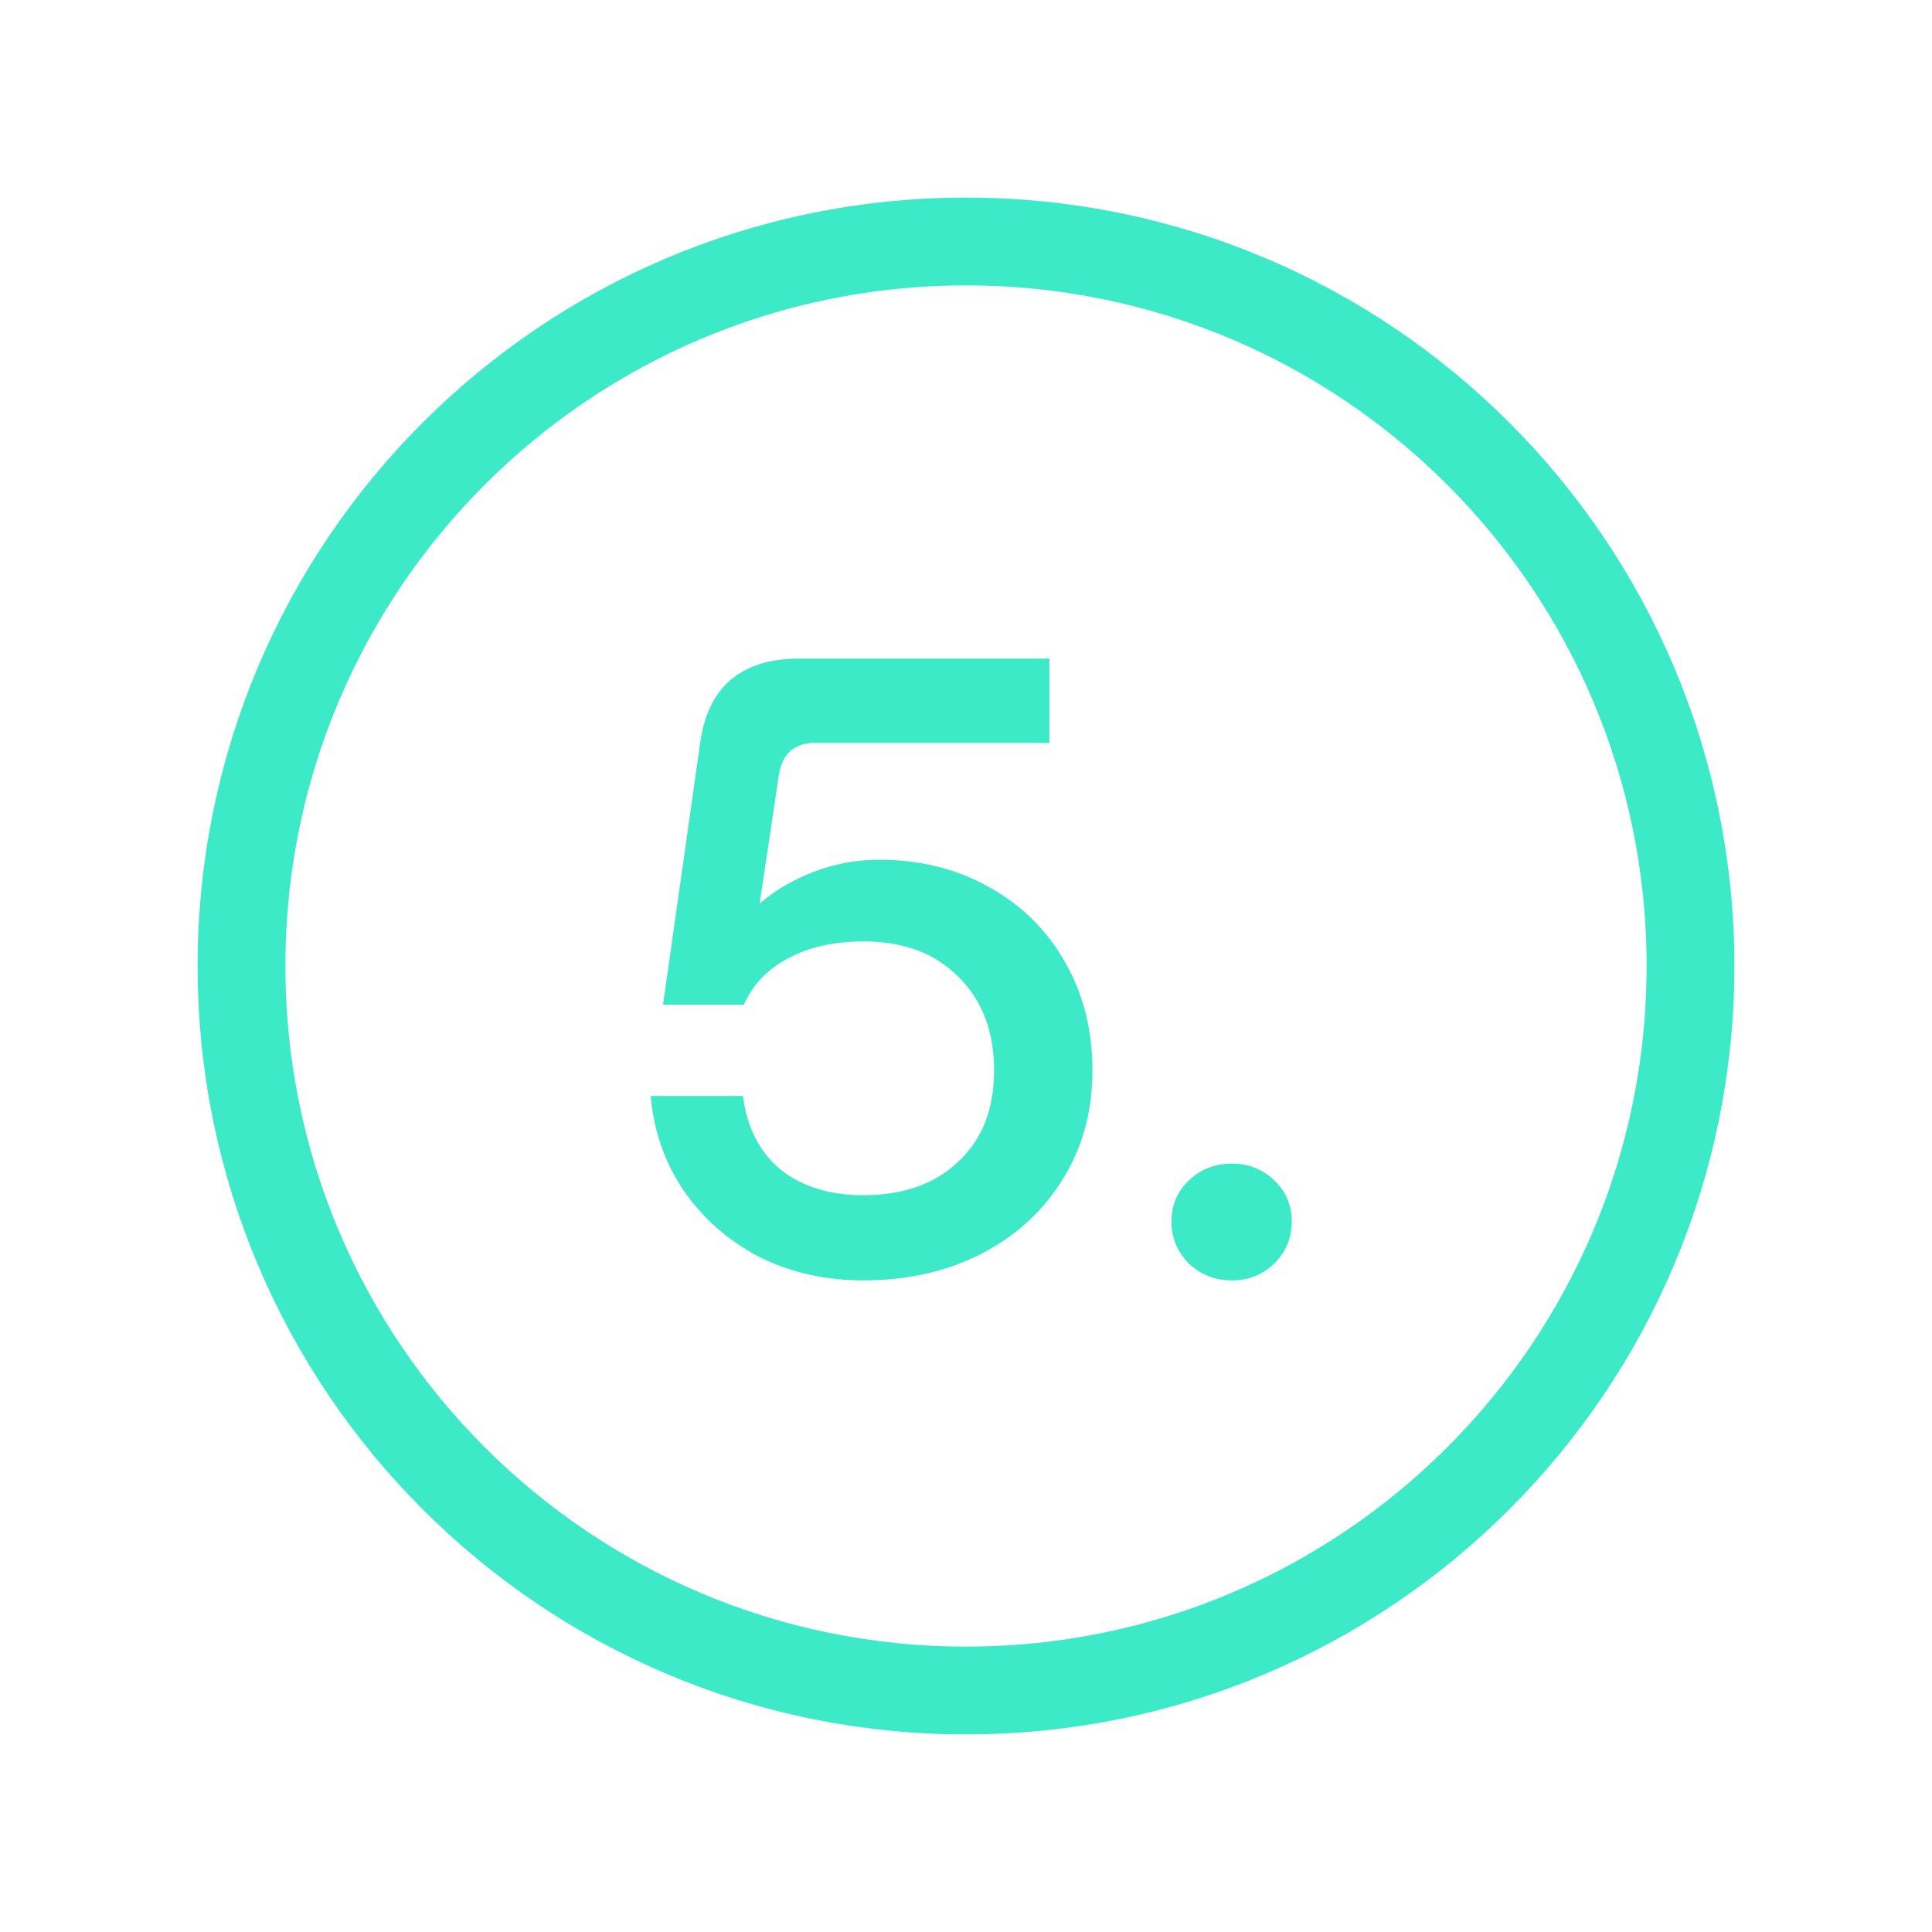<svg width="44" height="44" viewBox="0 0 44 44" fill="none" xmlns="http://www.w3.org/2000/svg">
<path d="M19.66 29.16C18.793 29.16 18 28.98 17.28 28.62C16.573 28.247 16 27.74 15.56 27.1C15.133 26.46 14.887 25.747 14.82 24.96H16.92C17.013 25.68 17.3 26.24 17.78 26.64C18.273 27.027 18.9 27.22 19.66 27.22C20.567 27.22 21.287 26.967 21.82 26.46C22.367 25.953 22.64 25.26 22.64 24.38C22.64 23.487 22.367 22.773 21.82 22.24C21.287 21.707 20.573 21.44 19.68 21.44C19 21.44 18.427 21.567 17.96 21.82C17.493 22.06 17.153 22.413 16.94 22.88H15.1L15.94 16.96C16.02 16.32 16.247 15.833 16.62 15.5C17.007 15.167 17.527 15 18.18 15H23.9V16.92H18.56C18.093 16.92 17.82 17.16 17.74 17.64L17.3 20.58C17.633 20.287 18.04 20.047 18.52 19.86C19 19.673 19.5 19.58 20.02 19.58C20.953 19.58 21.787 19.787 22.52 20.2C23.267 20.613 23.847 21.187 24.26 21.92C24.673 22.64 24.88 23.46 24.88 24.38C24.88 25.313 24.653 26.14 24.2 26.86C23.76 27.58 23.14 28.147 22.34 28.56C21.553 28.96 20.66 29.16 19.66 29.16ZM28.059 29.16C27.673 29.16 27.346 29.033 27.079 28.78C26.813 28.513 26.679 28.193 26.679 27.82C26.679 27.447 26.813 27.133 27.079 26.88C27.346 26.627 27.673 26.5 28.059 26.5C28.433 26.5 28.753 26.627 29.019 26.88C29.286 27.133 29.419 27.447 29.419 27.82C29.419 28.193 29.286 28.513 29.019 28.78C28.753 29.033 28.433 29.16 28.059 29.16Z" fill="#3CEAC7"/>
<path d="M22 38.5C31.113 38.5 38.5 31.113 38.5 22C38.5 12.887 31.113 5.5 22 5.5C12.887 5.5 5.5 12.887 5.5 22C5.5 31.113 12.887 38.5 22 38.5Z" stroke="#3CEAC7" stroke-width="2" stroke-linecap="round" stroke-linejoin="round"/>
</svg>
